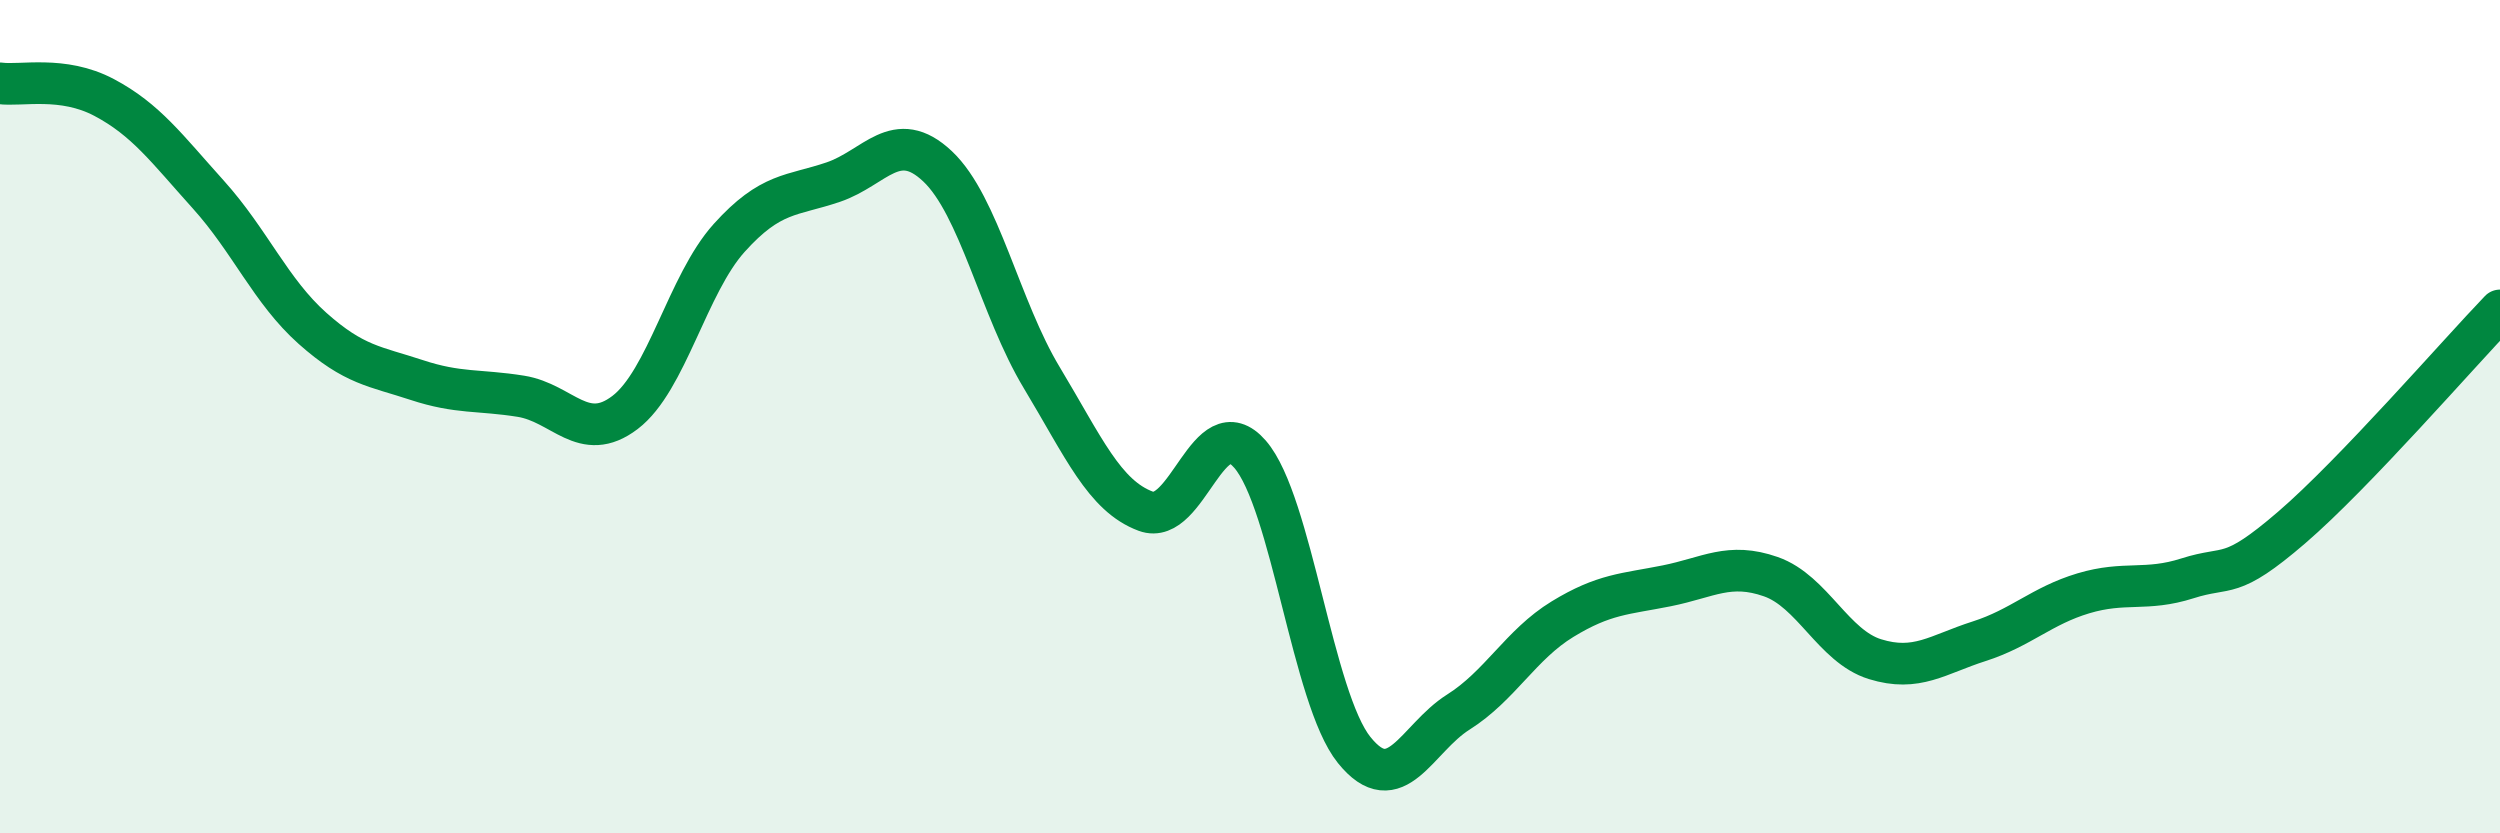 
    <svg width="60" height="20" viewBox="0 0 60 20" xmlns="http://www.w3.org/2000/svg">
      <path
        d="M 0,2 C 0.5,2.07 1.5,1.81 2.5,2.34 C 3.5,2.87 4,3.56 5,4.67 C 6,5.78 6.5,6.99 7.5,7.88 C 8.5,8.77 9,8.79 10,9.12 C 11,9.45 11.5,9.35 12.5,9.51 C 13.5,9.67 14,10.66 15,9.9 C 16,9.14 16.5,6.82 17.5,5.71 C 18.5,4.6 19,4.71 20,4.37 C 21,4.03 21.5,3.05 22.5,3.99 C 23.5,4.93 24,7.4 25,9.06 C 26,10.72 26.5,11.9 27.5,12.27 C 28.5,12.64 29,9.75 30,10.9 C 31,12.05 31.5,16.76 32.5,18 C 33.5,19.24 34,17.72 35,17.09 C 36,16.46 36.5,15.47 37.5,14.86 C 38.5,14.25 39,14.26 40,14.06 C 41,13.86 41.5,13.49 42.5,13.84 C 43.5,14.19 44,15.51 45,15.82 C 46,16.13 46.5,15.71 47.5,15.39 C 48.5,15.07 49,14.54 50,14.24 C 51,13.94 51.5,14.2 52.5,13.88 C 53.5,13.56 53.5,13.95 55,12.66 C 56.5,11.37 59,8.49 60,7.45L60 20L0 20Z"
        fill="#008740"
        opacity="0.1"
        stroke-linecap="round"
        stroke-linejoin="round"
      />
      <path
        d="M 0,2 C 0.5,2.07 1.5,1.81 2.5,2.34 C 3.5,2.87 4,3.56 5,4.67 C 6,5.78 6.5,6.99 7.5,7.88 C 8.5,8.77 9,8.79 10,9.12 C 11,9.45 11.5,9.35 12.5,9.51 C 13.5,9.67 14,10.66 15,9.9 C 16,9.14 16.5,6.82 17.5,5.71 C 18.5,4.6 19,4.71 20,4.37 C 21,4.03 21.5,3.05 22.5,3.99 C 23.5,4.93 24,7.4 25,9.06 C 26,10.72 26.5,11.9 27.5,12.27 C 28.5,12.64 29,9.75 30,10.9 C 31,12.05 31.5,16.76 32.5,18 C 33.5,19.24 34,17.72 35,17.09 C 36,16.46 36.5,15.47 37.5,14.86 C 38.5,14.25 39,14.26 40,14.06 C 41,13.86 41.5,13.49 42.5,13.84 C 43.5,14.19 44,15.51 45,15.82 C 46,16.13 46.5,15.71 47.5,15.39 C 48.5,15.07 49,14.54 50,14.24 C 51,13.94 51.5,14.2 52.5,13.88 C 53.5,13.56 53.5,13.95 55,12.66 C 56.5,11.37 59,8.49 60,7.45"
        stroke="#008740"
        stroke-width="1"
        fill="none"
        stroke-linecap="round"
        stroke-linejoin="round"
      />
    </svg>
  